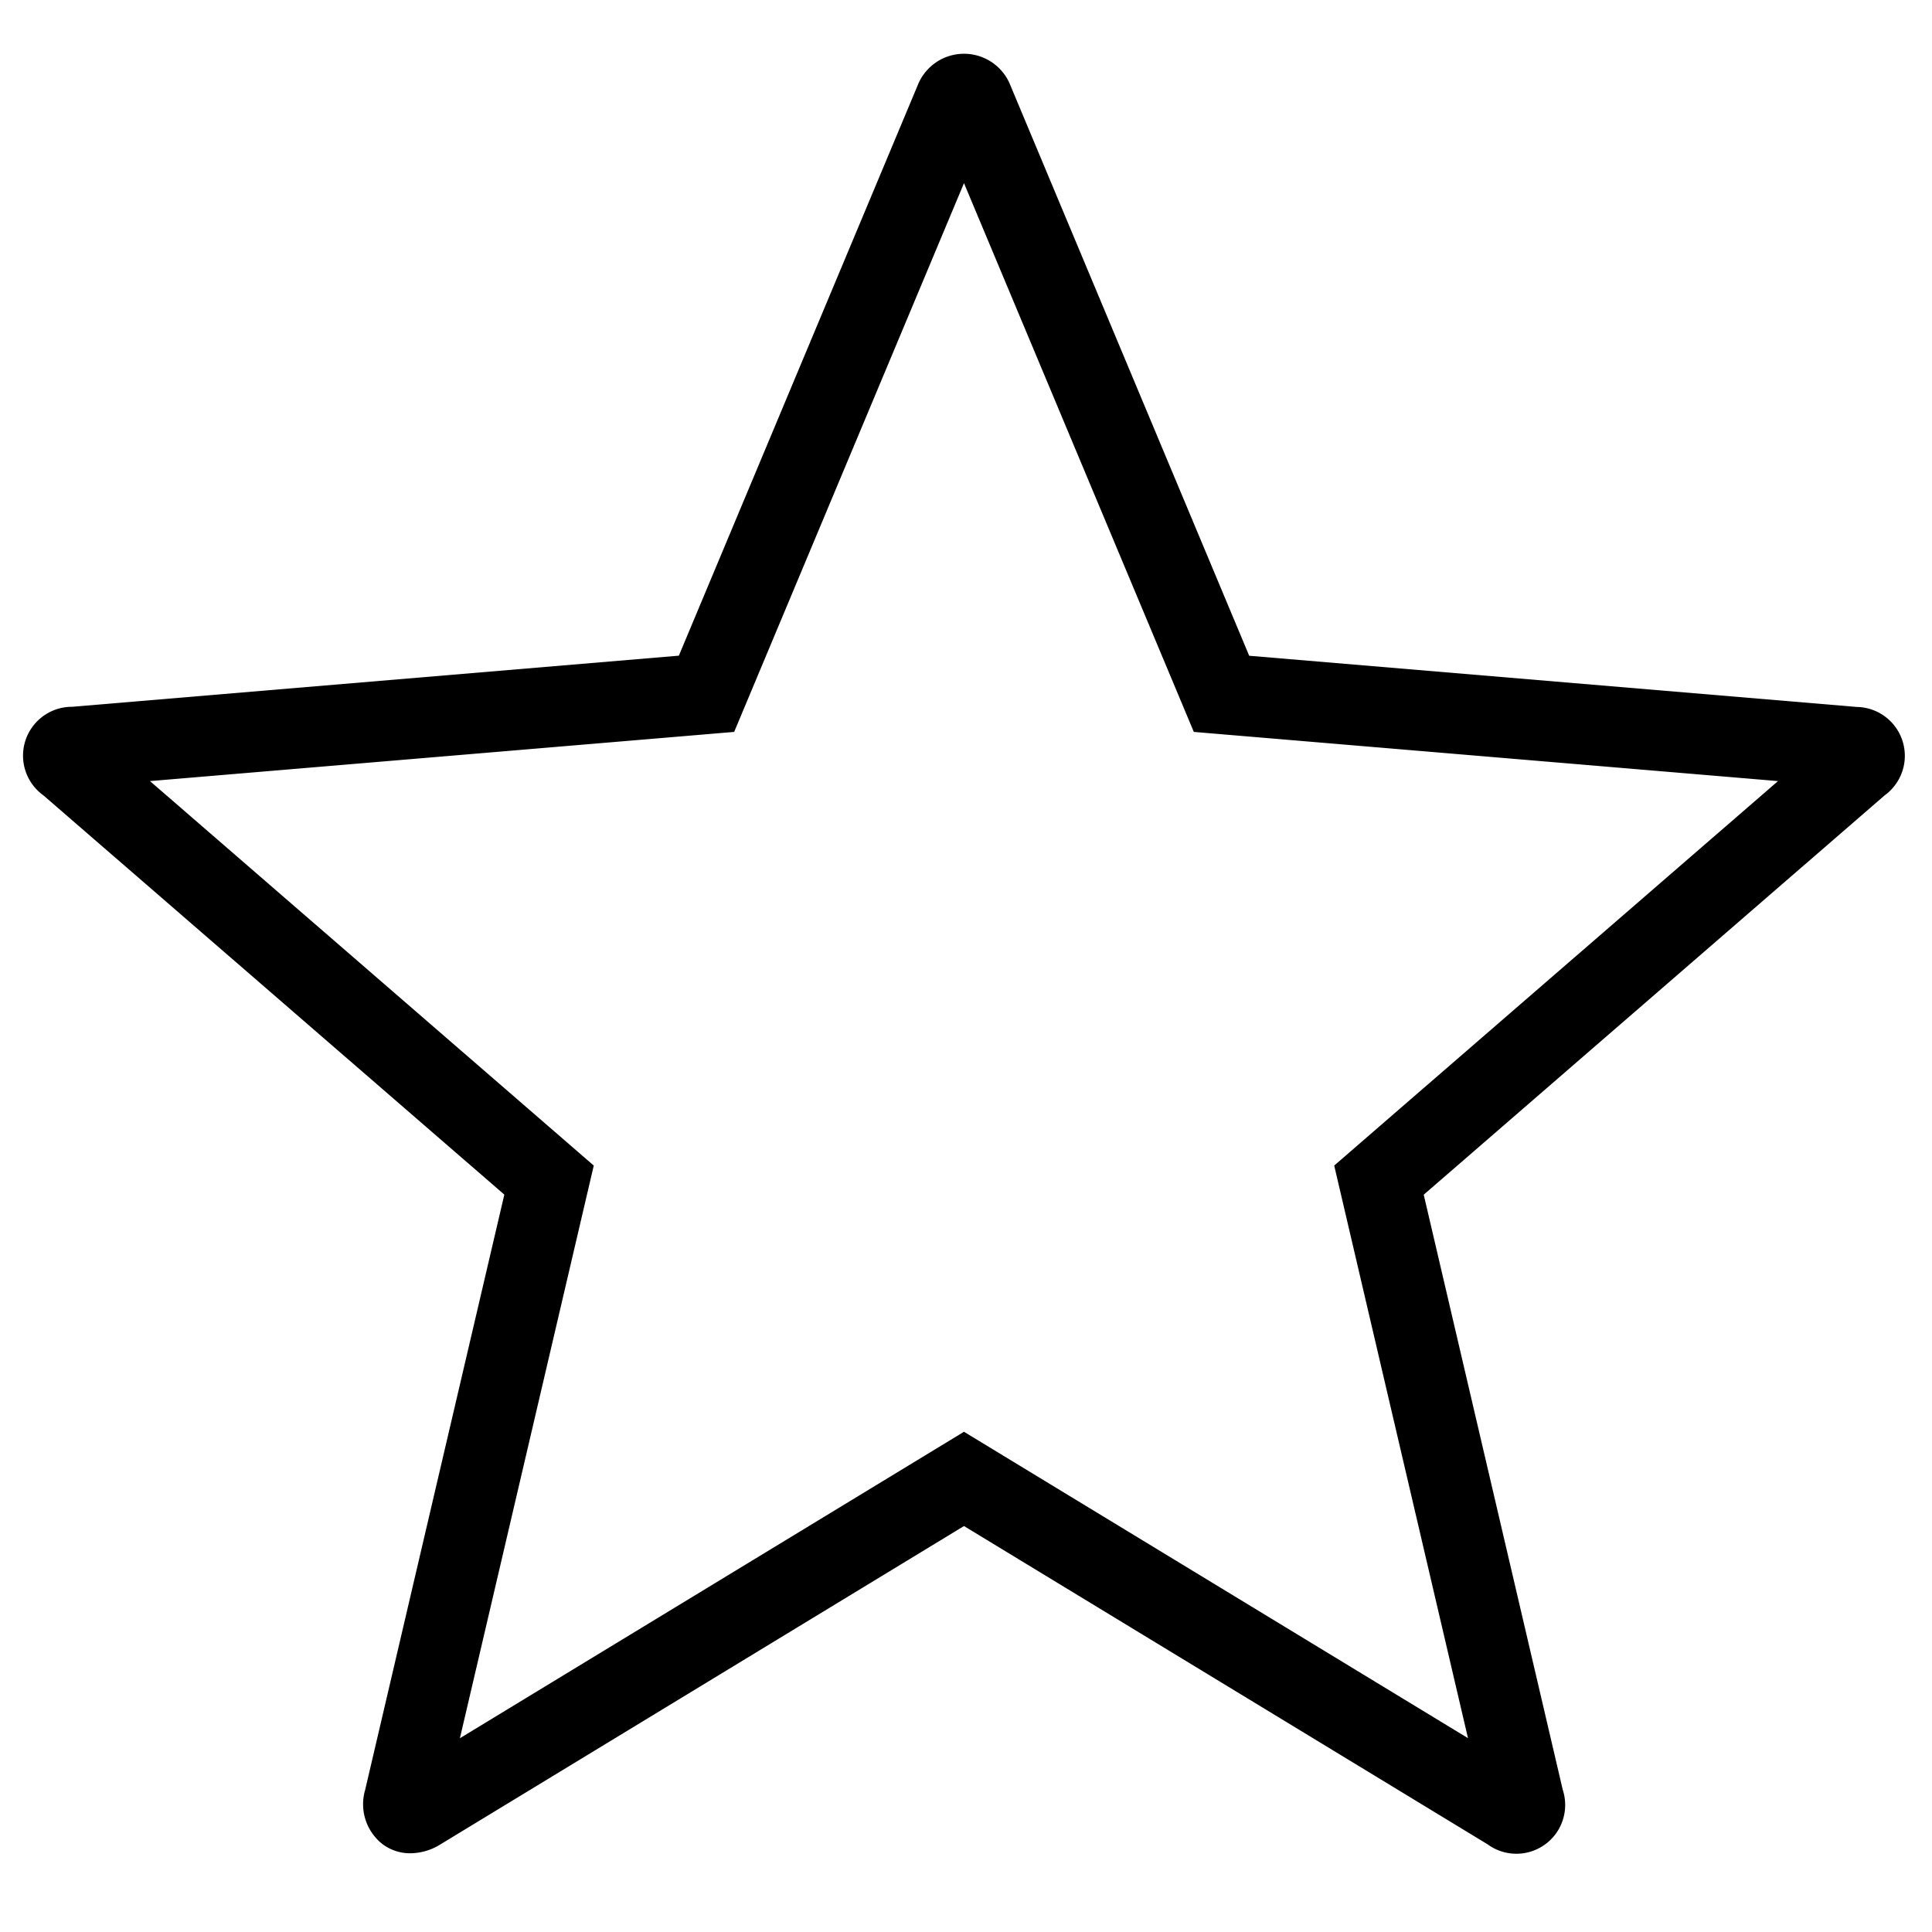 <?xml version="1.0" encoding="utf-8"?><!-- Скачано с сайта svg4.ru / Downloaded from svg4.ru -->
<svg width="800px" height="800px" viewBox="0 0 24 24" xmlns="http://www.w3.org/2000/svg"><path d="M23.054 8.781l-7.536-.635-2.965-7.082a.619.619 0 0 0-1.155 0L8.433 8.145.896 8.78a.607.607 0 0 0-.357 1.1l5.726 4.96-1.729 7.395a.63.63 0 0 0 .223.679.573.573 0 0 0 .339.108.717.717 0 0 0 .374-.111l6.503-3.954 6.503 3.953a.606.606 0 0 0 .935-.677l-1.727-7.392 5.725-4.96a.607.607 0 0 0-.357-1.099zm-6.48 5.698l1.662 7.113-6.261-3.806-6.262 3.807 1.663-7.114-5.513-4.776 7.257-.611 2.855-6.817 2.855 6.817 7.257.611z"/><path fill="none" d="M0 0h24v24H0z"/></svg>